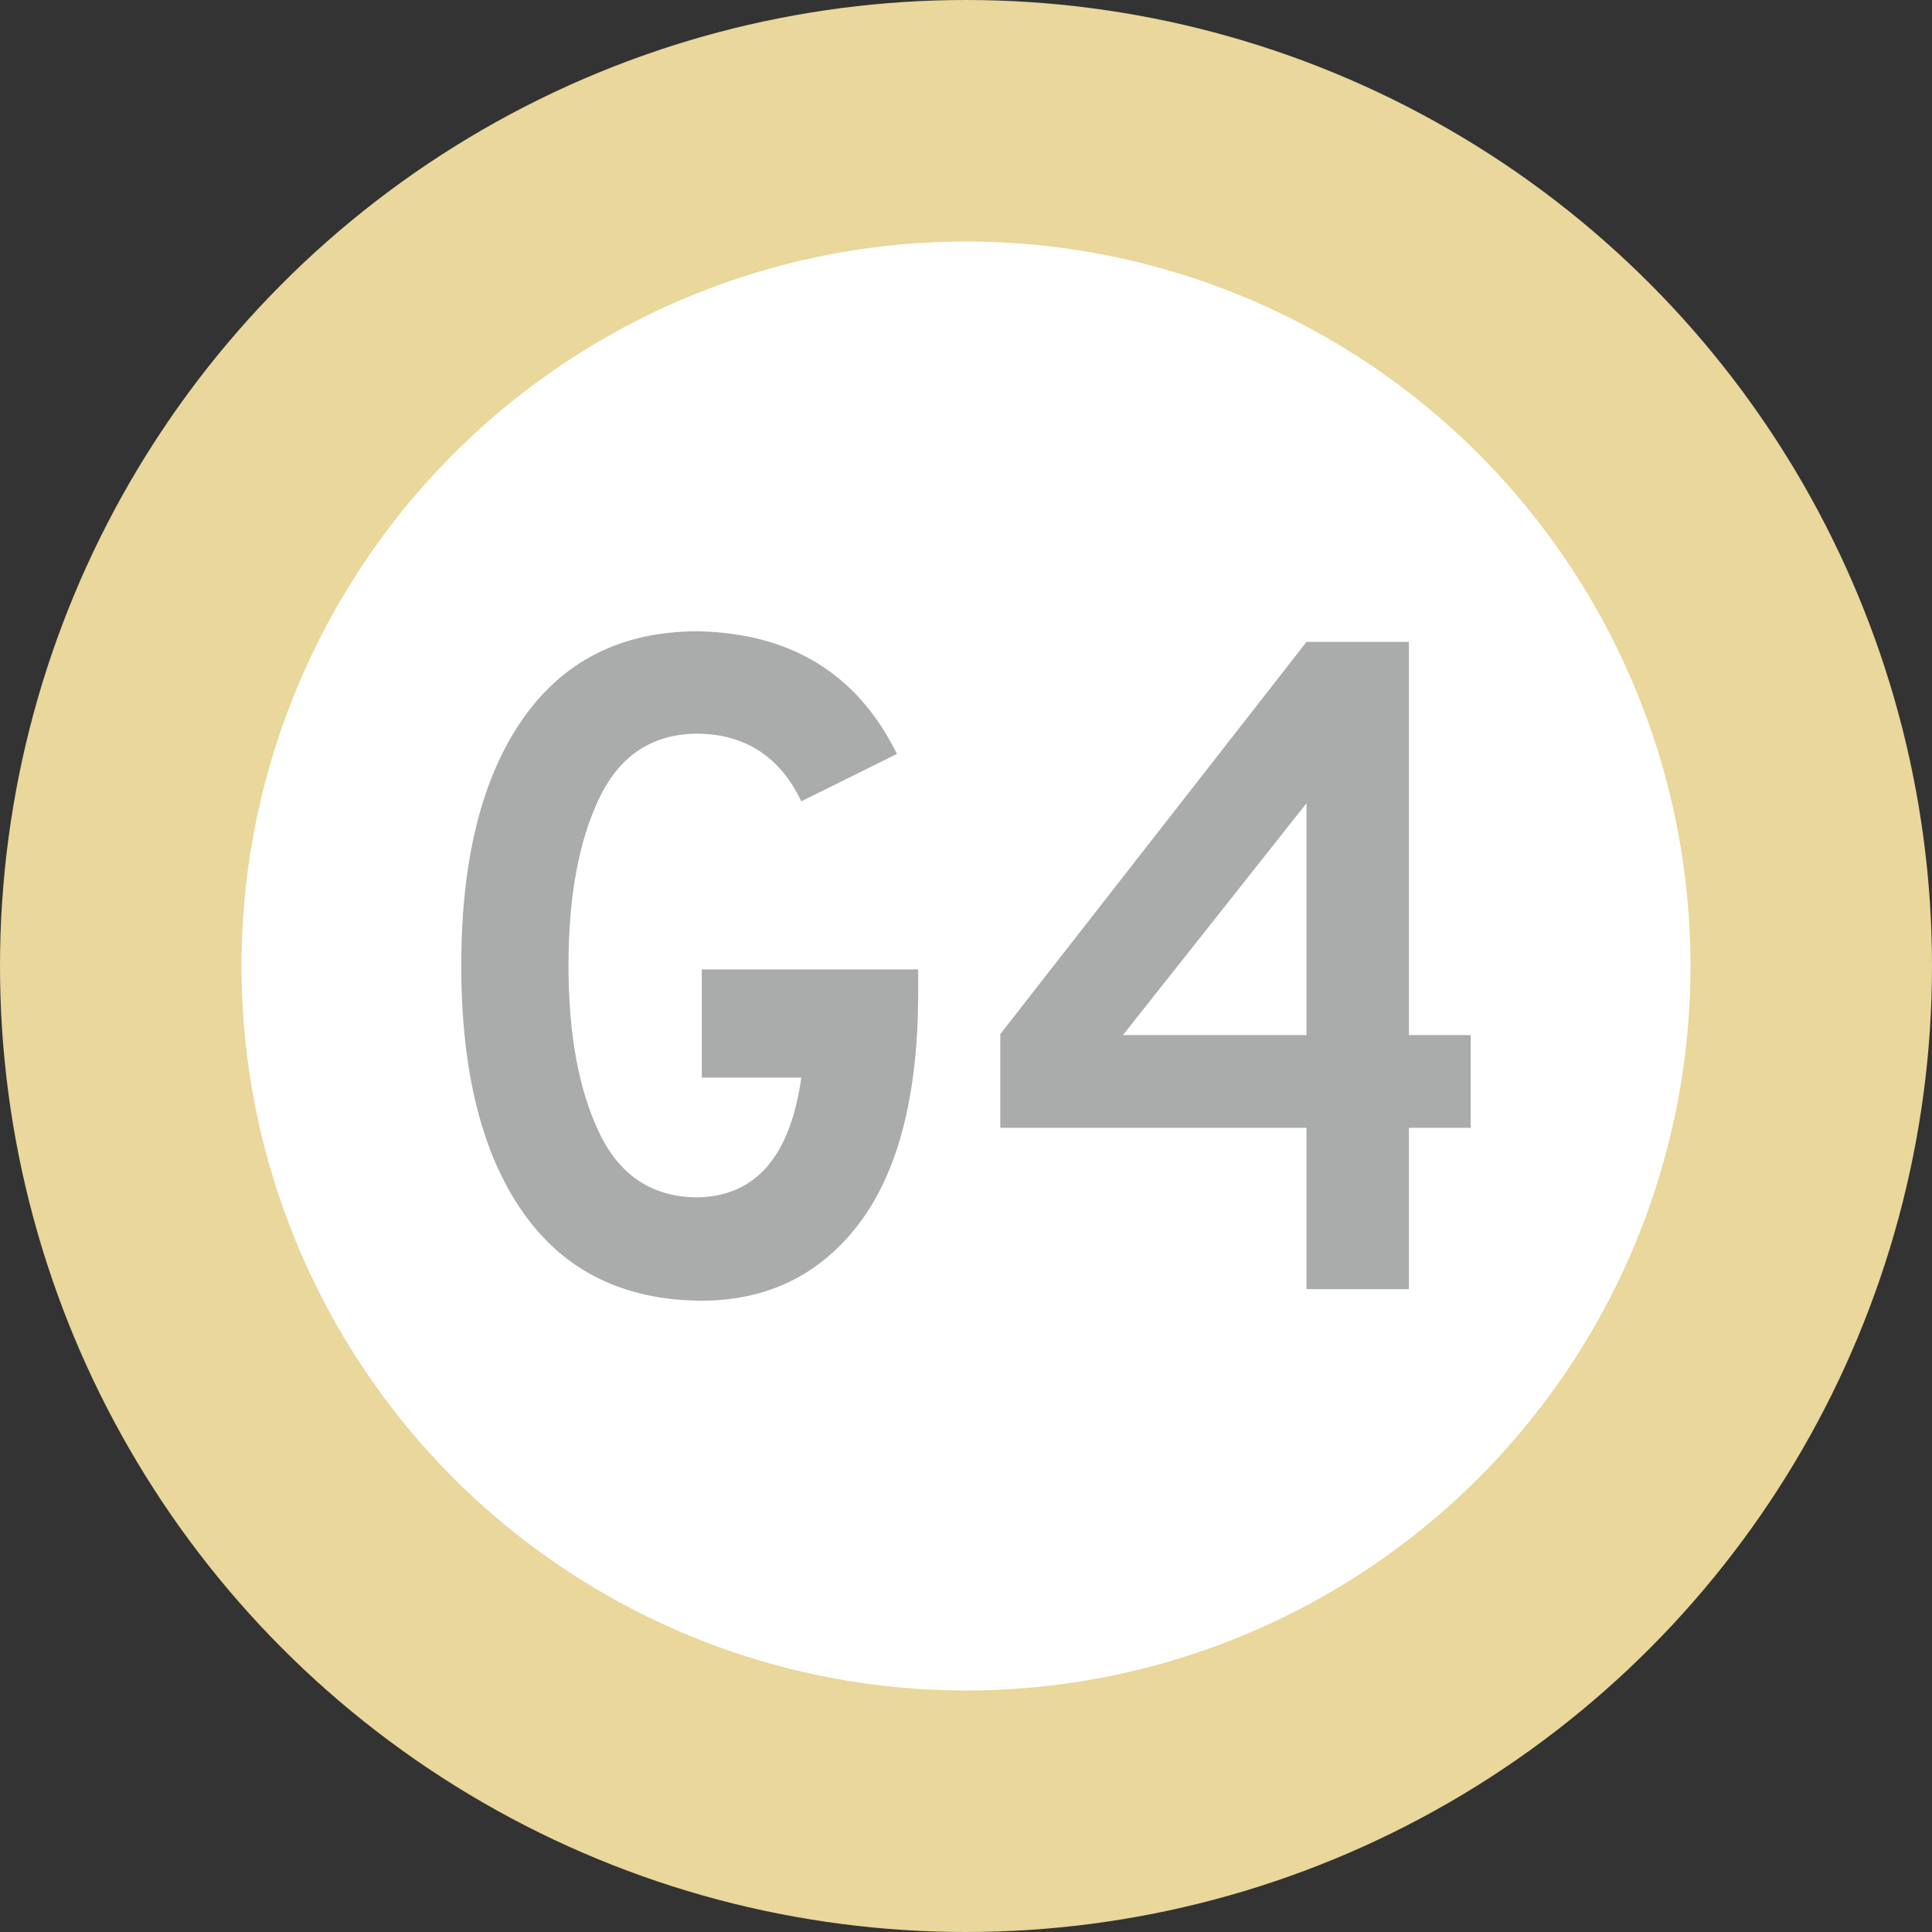 <?xml version="1.0" encoding="utf-8"?>
<!-- Generator: Adobe Illustrator 16.0.0, SVG Export Plug-In . SVG Version: 6.00 Build 0)  -->
<!DOCTYPE svg PUBLIC "-//W3C//DTD SVG 1.1//EN" "http://www.w3.org/Graphics/SVG/1.1/DTD/svg11.dtd">
<svg version="1.1" id="Layer_1" xmlns="http://www.w3.org/2000/svg" xmlns:xlink="http://www.w3.org/1999/xlink" x="0px" y="0px"
	 width="1200px" height="1200px" viewBox="0 0 1200 1200" enable-background="new 0 0 1200 1200" xml:space="preserve">
<rect x="0" y="0" width="1200" height="1200" fill="#333333" stroke="none"/>
<g>
	<circle fill="#FFFFFF" stroke="#E9D79B" stroke-width="150" stroke-miterlimit="10" cx="600" cy="600" r="525"/>
	<g>
		<path fill="#AAABAB" d="M433.504,743.7c36-0.797,57.394-25.594,64.2-74.4h-61.8v-67.2h134.4v17.4
			c-0.403,62.006-12.703,108.9-36.9,140.7c-24.206,31.8-56.906,47.7-98.1,47.7c-48.403-0.403-85.303-18.797-110.7-55.2
			c-25.406-36.394-38.1-87.394-38.1-153c0-65.597,12.694-116.597,38.1-153c25.396-36.394,61.697-54.601,108.9-54.601
			c57.994,1.2,99.197,26.606,123.6,76.2l-59.4,29.4c-13.2-27.601-34.603-41.597-64.2-42c-28.003,0-48.403,13.303-61.2,39.899
			c-12.806,26.606-19.2,61.304-19.2,104.101c0,42.806,6.394,77.503,19.2,104.1C385.101,730.406,405.501,743.7,433.504,743.7z"/>
		<path fill="#AAABAB" d="M913.496,700.5h-38.4v100.2h-63.6V700.5h-190.2v-58.2l190.2-243.6h63.6v244.2h38.4V700.5z M811.496,642.9
			v-144l-114,144H811.496z"/>
	</g>
</g>
</svg>
